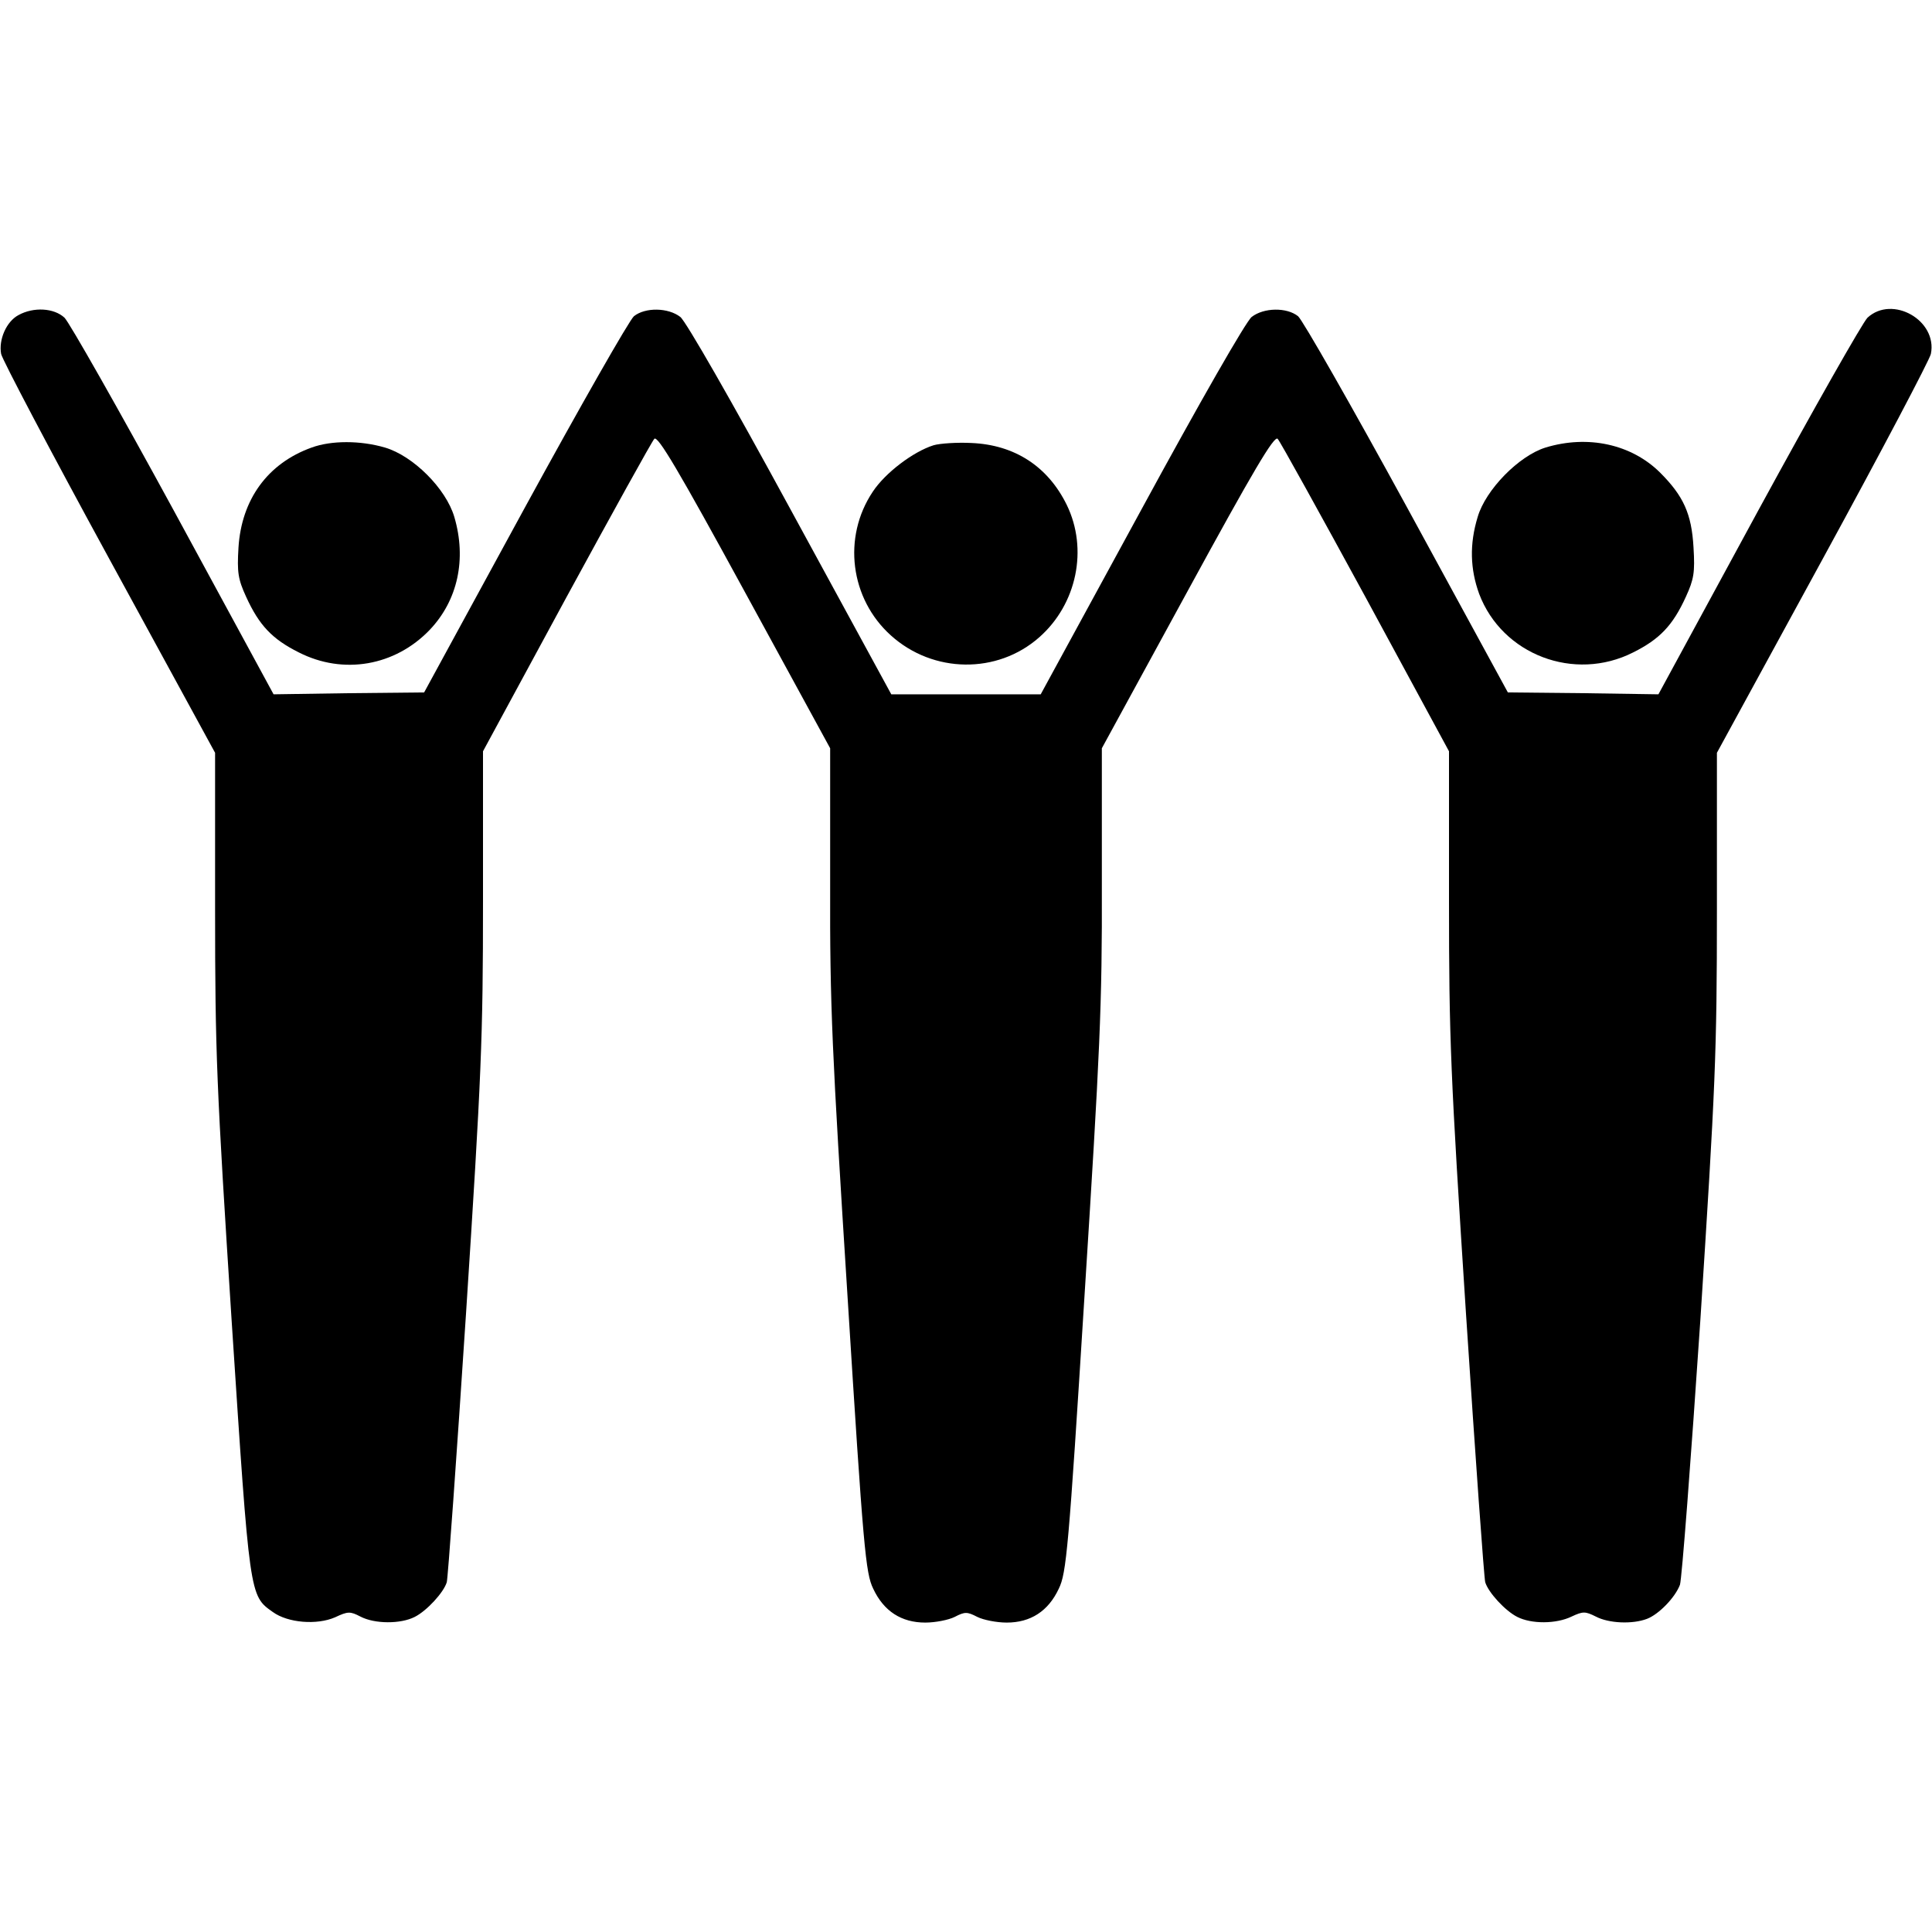 <svg xmlns="http://www.w3.org/2000/svg" width="512pt" height="512pt" viewBox="0 0 512 512" preserveAspectRatio="xMidYMid meet"><g transform="translate(0,512) scale(0.1,-0.1)" fill="#000000" stroke="none"><path d="M49 4285 c-32 -17 -53 -65 -46 -103 3 -15 132 -260 286 -542 l281 -515 0 -415 c0 -381 4 -470 44 -1092 48 -733 47 -726 109 -770 40 -29 117 -35 165 -14 34 16 40 16 67 2 38 -20 107 -20 144 -1 32 16 77 65 85 92 3 10 26 330 51 712 41 633 45 730 45 1092 l0 398 221 408 c122 224 227 414 233 420 9 10 65 -85 239 -404 l227 -416 0 -361 c-1 -320 5 -444 46 -1091 42 -671 48 -734 68 -775 28 -60 75 -90 138 -90 27 0 62 7 78 15 27 14 33 14 60 0 16 -8 51 -15 78 -15 63 0 110 30 138 90 20 41 26 104 68 775 41 647 47 771 46 1091 l0 361 227 416 c174 319 230 414 239 404 6 -6 111 -196 233 -420 l221 -408 0 -398 c0 -362 4 -459 45 -1092 25 -382 48 -702 51 -712 8 -27 53 -76 85 -92 37 -19 103 -19 144 1 30 14 36 14 64 0 34 -18 97 -21 136 -6 31 12 74 56 87 90 5 14 29 329 54 700 40 620 44 709 44 1090 l0 415 281 515 c154 282 283 527 286 542 18 89 -102 157 -168 96 -13 -13 -143 -242 -289 -510 l-265 -488 -199 3 -200 2 -267 490 c-147 269 -277 497 -289 507 -30 24 -91 23 -123 -2 -15 -12 -136 -223 -292 -510 l-267 -490 -198 0 -198 0 -267 490 c-156 287 -277 498 -292 510 -32 25 -93 26 -123 2 -12 -10 -142 -238 -289 -507 l-267 -490 -200 -2 -199 -3 -265 488 c-146 268 -276 497 -289 510 -28 26 -82 29 -122 7z"></path><path d="M826 3934 c-117 -42 -186 -138 -194 -265 -4 -66 -1 -84 20 -130 35 -77 70 -113 140 -148 118 -60 255 -36 347 60 74 78 98 187 65 299 -22 75 -109 162 -184 184 -65 19 -142 19 -194 0z"></path><path d="M2474 3940 c-54 -17 -128 -73 -161 -123 -81 -121 -60 -284 48 -381 112 -101 282 -103 393 -5 100 88 130 234 73 351 -50 102 -138 159 -252 164 -38 2 -84 -1 -101 -6z"></path><path d="M4096 3934 c-71 -22 -159 -112 -180 -184 -22 -72 -20 -138 4 -204 61 -161 252 -234 408 -155 70 35 105 71 140 148 21 46 24 64 20 130 -5 90 -27 137 -89 199 -76 75 -191 100 -303 66z"></path></g></svg>